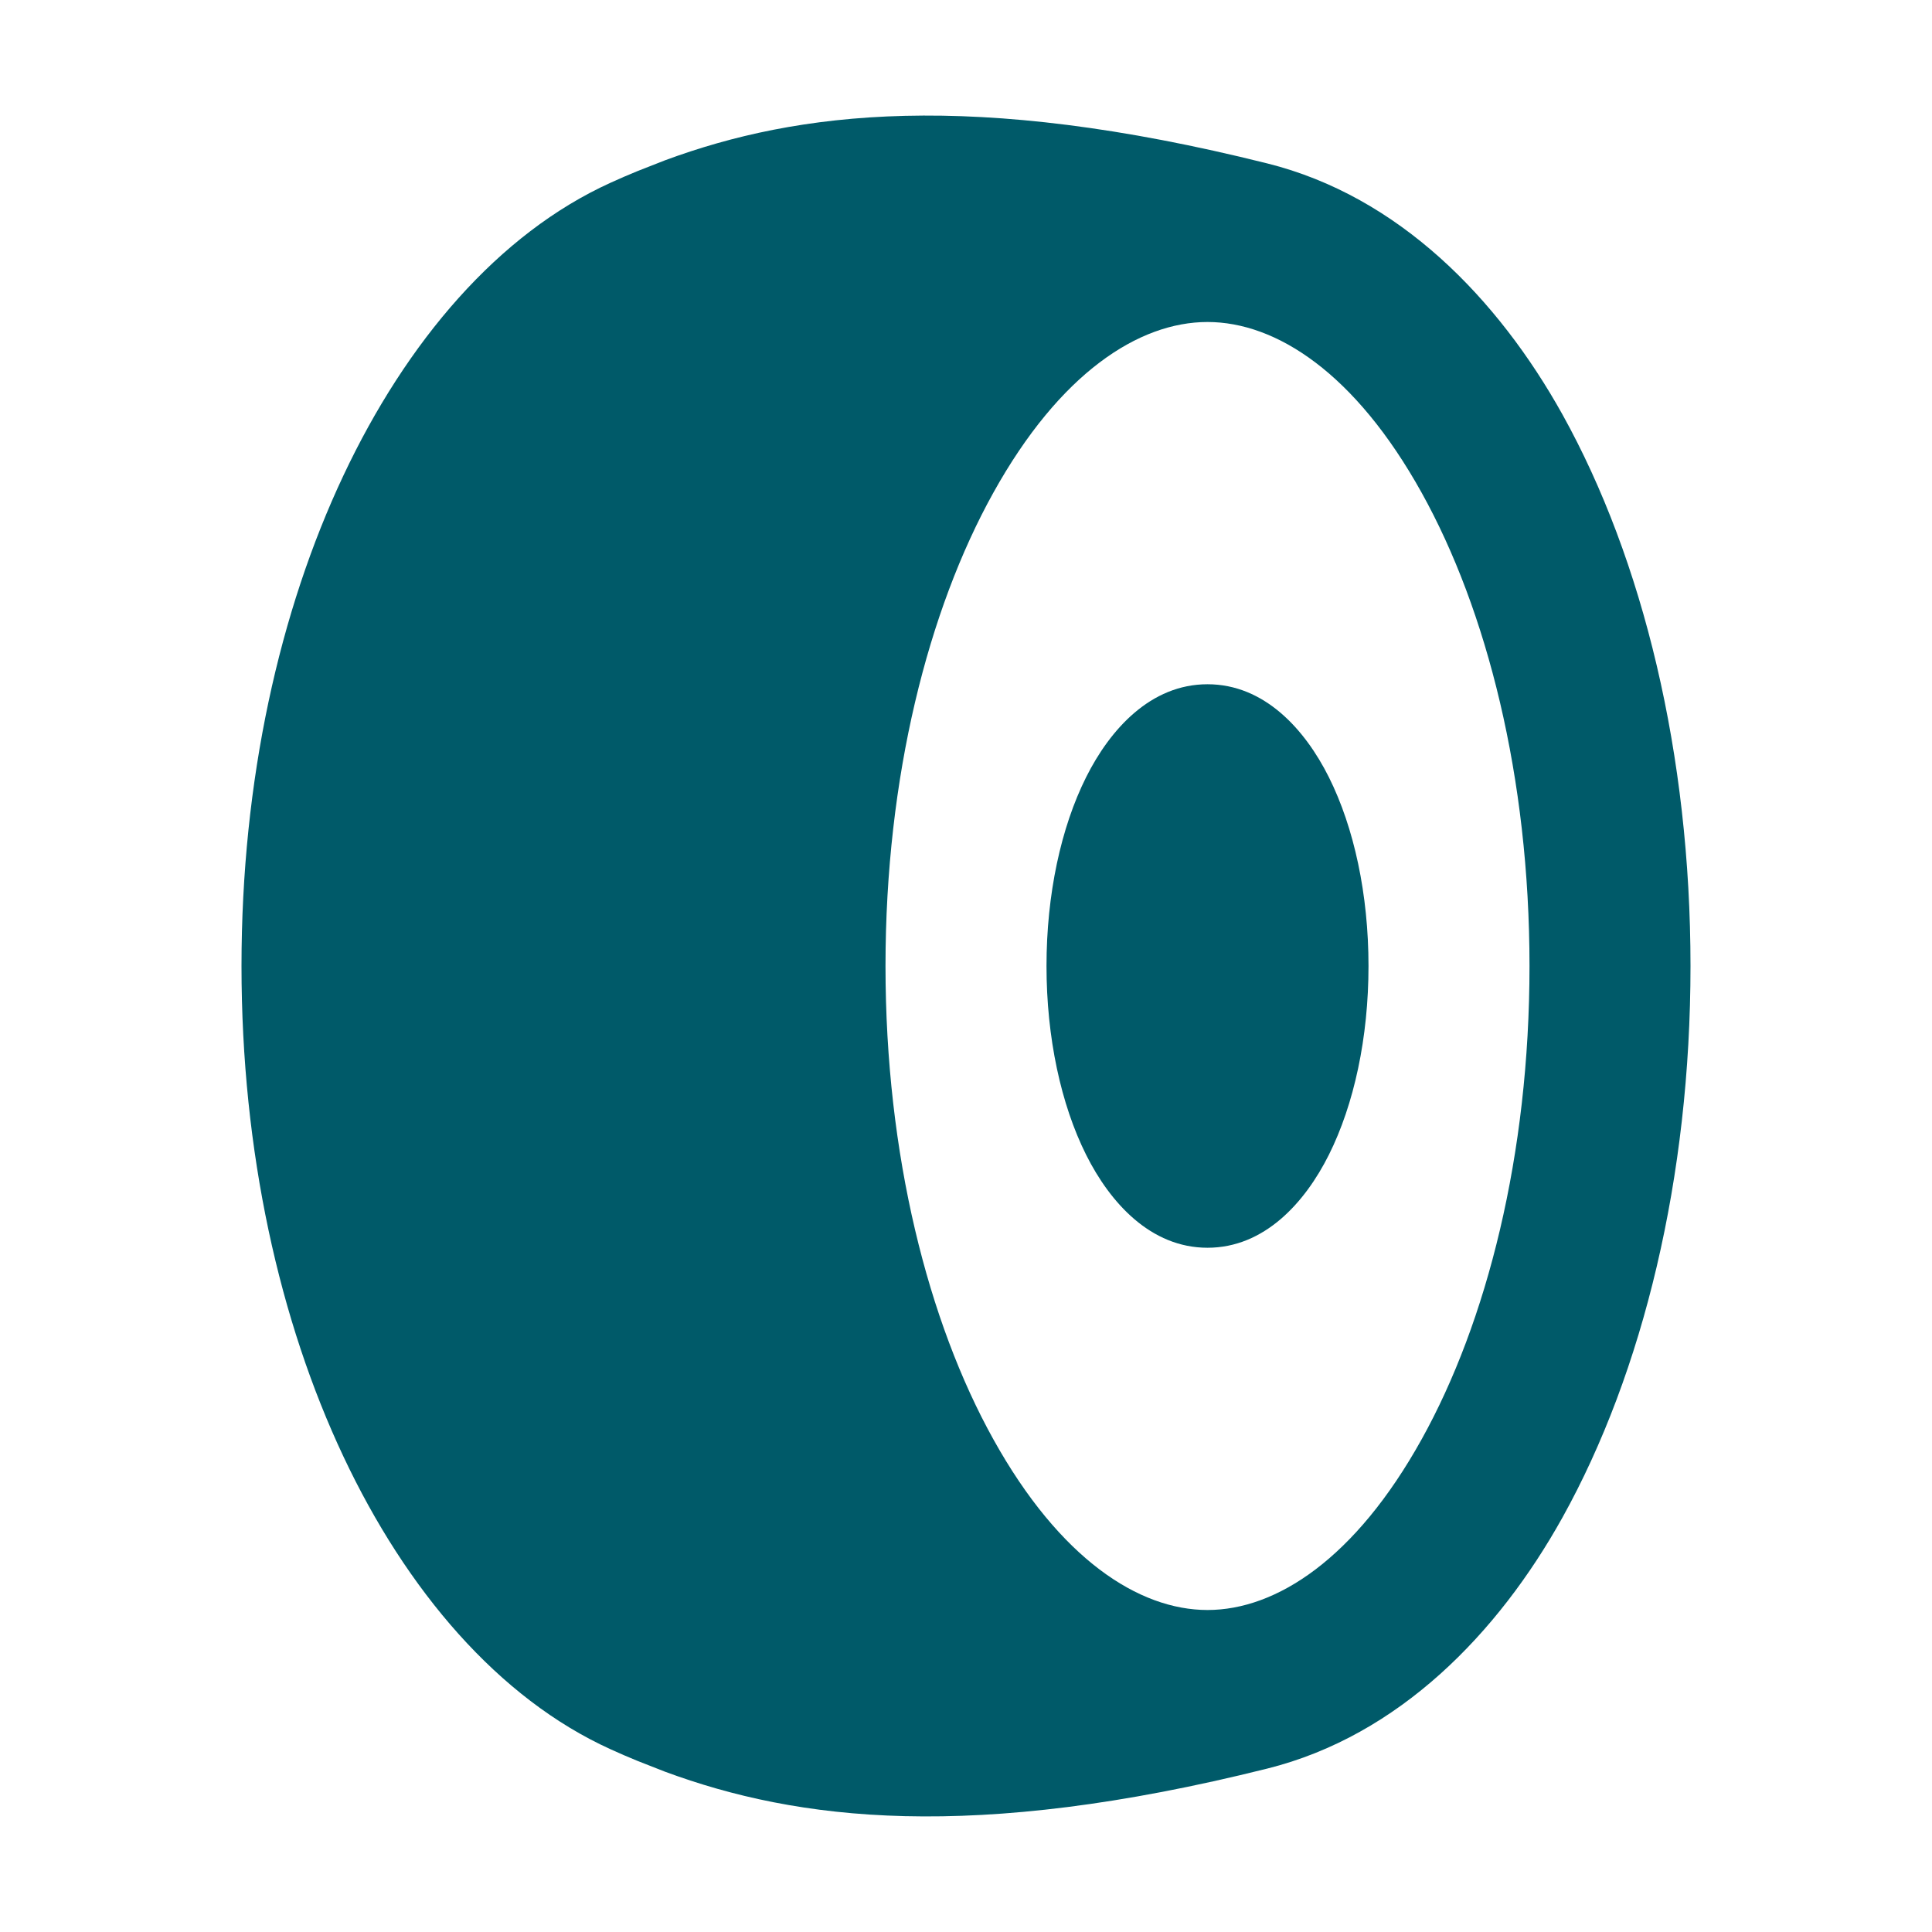 <svg width="24" height="24" viewBox="0 0 24 24" fill="none" xmlns="http://www.w3.org/2000/svg">
<path d="M7.587 2.269C7.695 2.22 7.805 2.172 7.918 2.126L8.262 1.991C9.905 1.384 12.074 1.113 15.742 2.03C17.381 2.439 18.611 3.714 19.41 5.15C20.412 6.954 21 9.378 21 12C21 14.623 20.412 17.046 19.41 18.85C18.611 20.286 17.381 21.561 15.742 21.97C12.074 22.887 9.905 22.616 8.262 22.009L7.918 21.874C7.805 21.828 7.695 21.78 7.587 21.731C6.191 21.098 5.05 19.757 4.266 18.093C3.473 16.411 3 14.309 3 12C3 9.691 3.473 7.589 4.266 5.907C5.05 4.243 6.191 2.902 7.587 2.269ZM15 4C14.147 4 13.165 4.634 12.339 6.122C11.531 7.576 11 9.652 11 12C11 14.348 11.531 16.424 12.339 17.878C13.165 19.366 14.147 20 15 20C15.853 20 16.835 19.366 17.661 17.878C18.469 16.424 19 14.348 19 12C19 9.652 18.469 7.576 17.661 6.122C16.835 4.634 15.853 4 15 4ZM15 8.5C15.706 8.5 16.21 9.059 16.508 9.655C16.821 10.281 17 11.111 17 12C17 12.889 16.821 13.719 16.508 14.345C16.21 14.941 15.706 15.5 15 15.5C14.294 15.5 13.79 14.941 13.492 14.345C13.179 13.719 13 12.889 13 12C13 11.111 13.179 10.281 13.492 9.655C13.79 9.059 14.294 8.5 15 8.5Z" fill="#005A69"/>
</svg>
